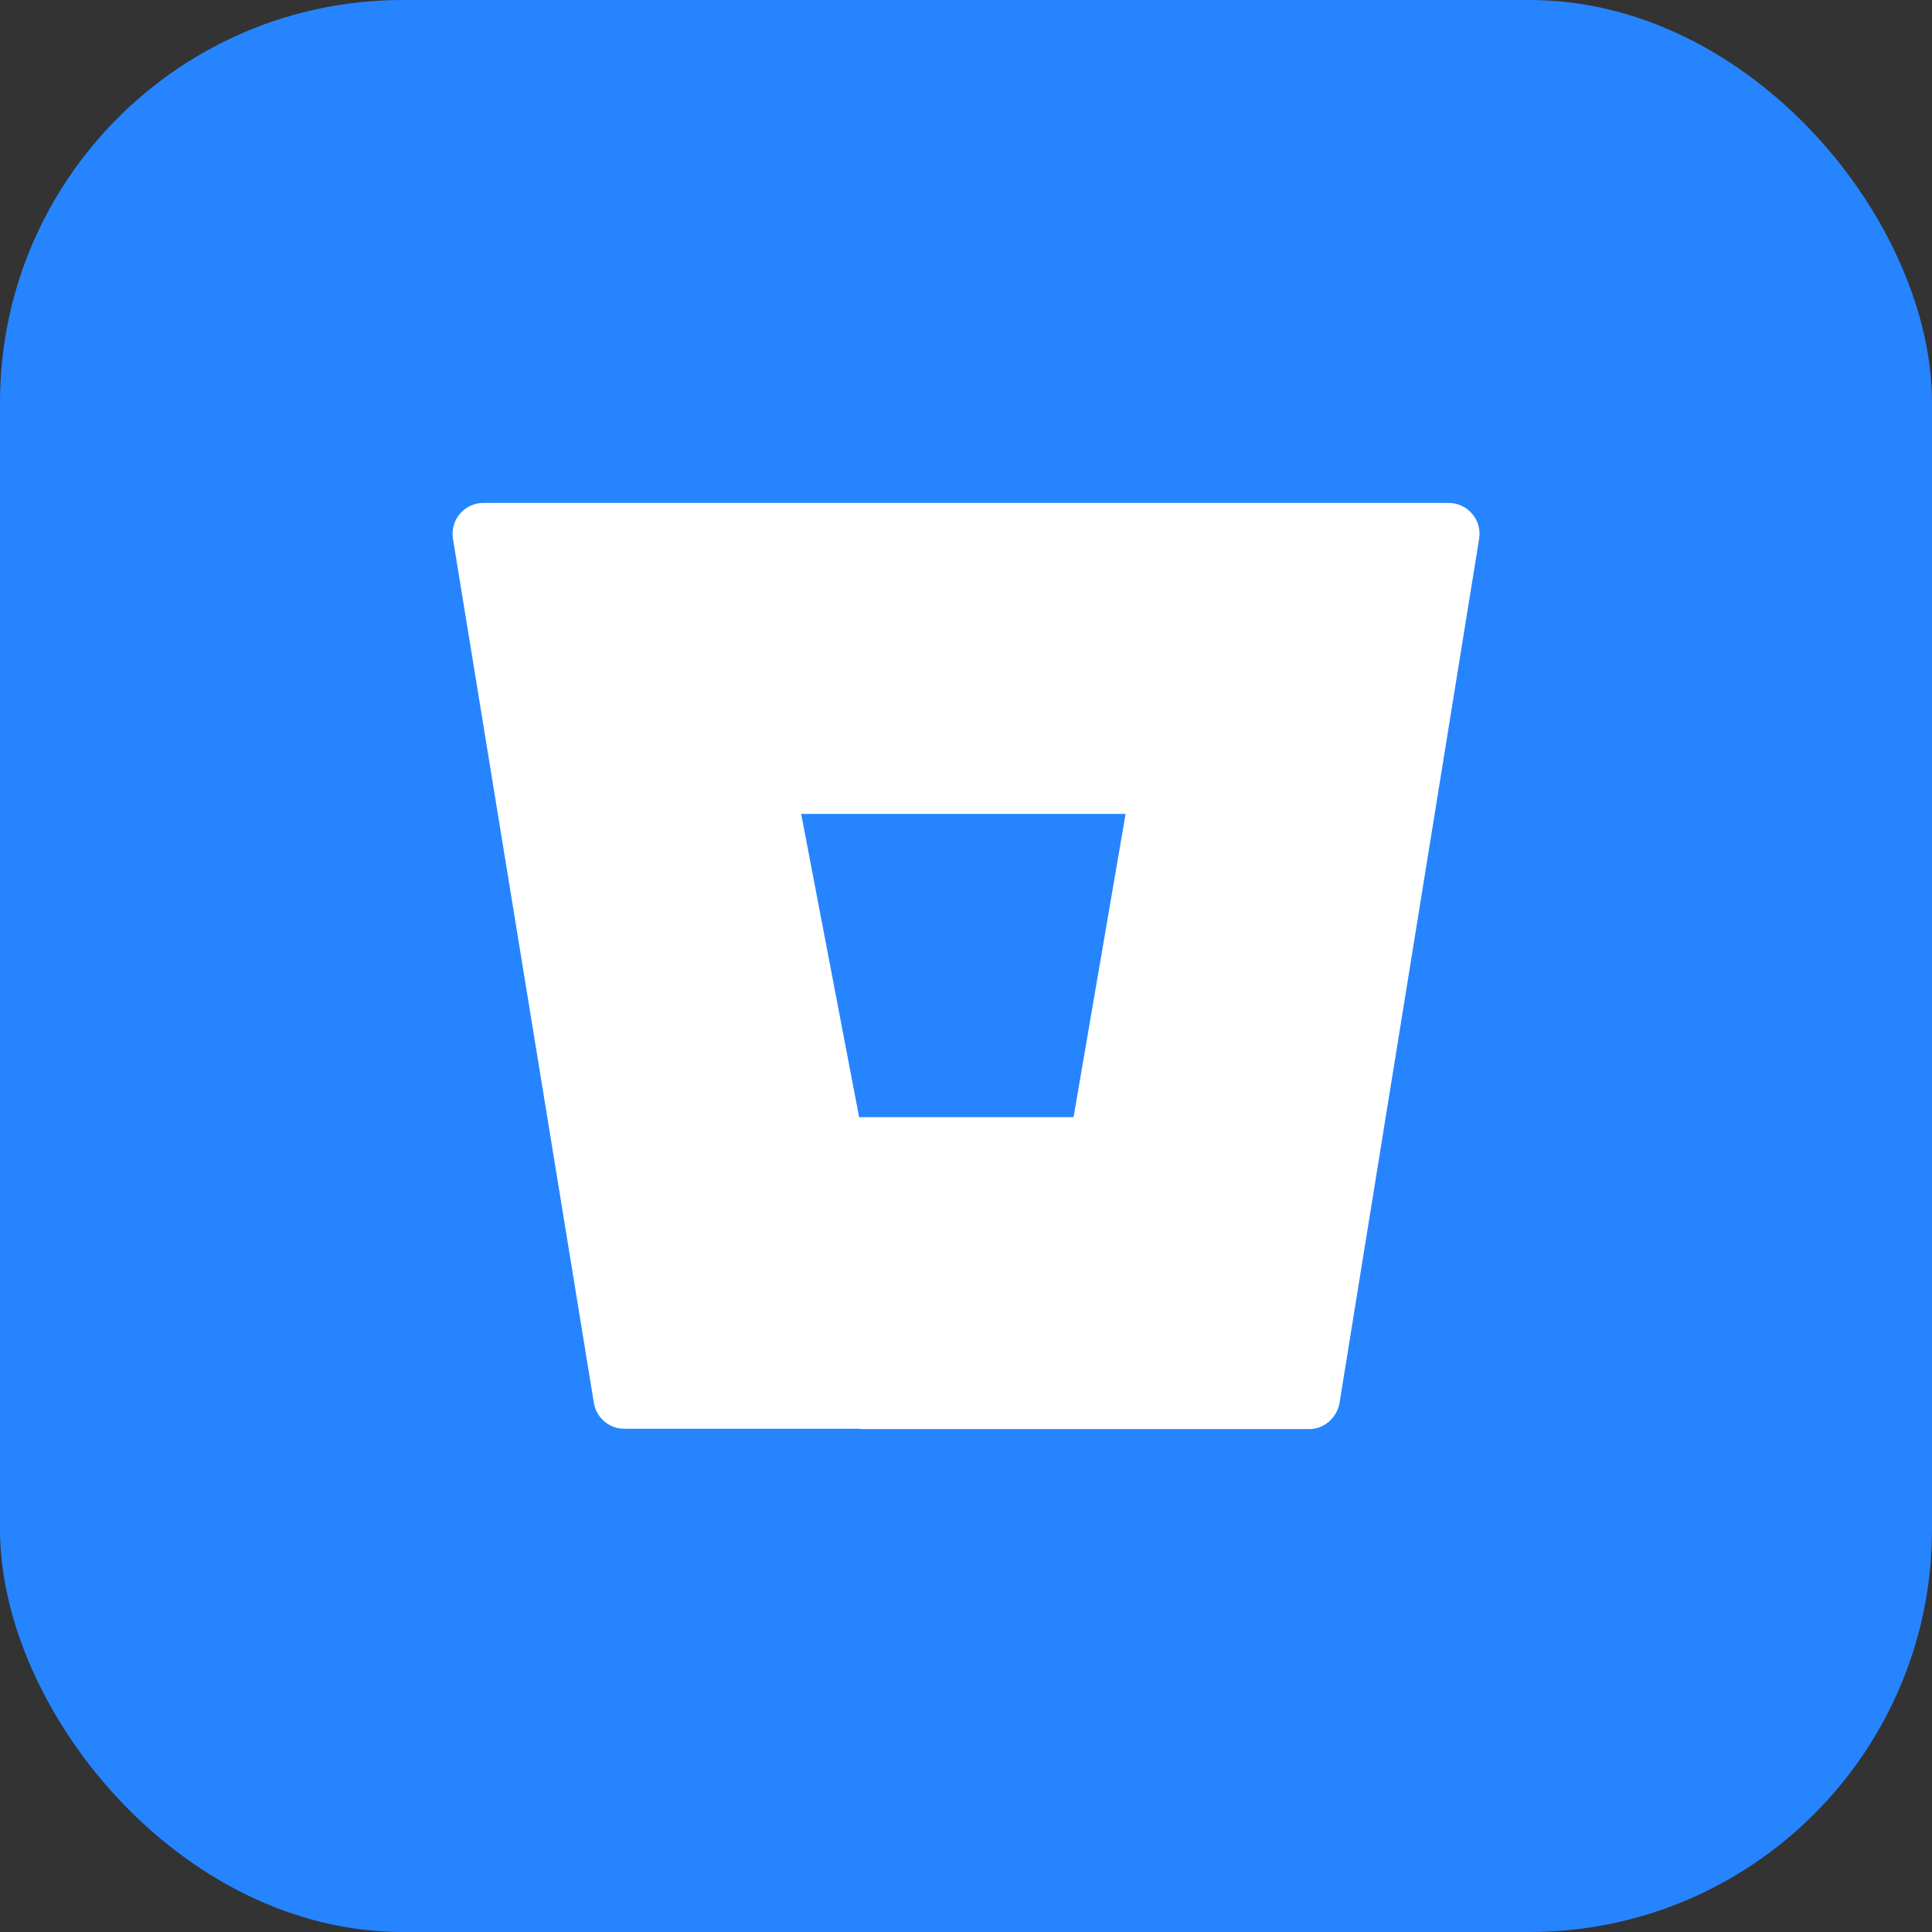 <svg width="48" height="48" viewBox="0 0 48 48" fill="none" xmlns="http://www.w3.org/2000/svg">
<rect x="0" y="0" width="48" height="48" fill="#333333" stroke="none"/>
<g clip-path="url(#clip0_493_3104)">
<path d="M43.385 0H4.615C2.066 0 0 2.066 0 4.615V43.385C0 45.934 2.066 48 4.615 48H43.385C45.934 48 48 45.934 48 43.385V4.615C48 2.066 45.934 0 43.385 0Z" fill="#2684FF"/>
<path d="M36.747 13.394C36.767 13.284 36.761 13.17 36.732 13.061C36.703 12.953 36.65 12.852 36.577 12.767C36.504 12.681 36.414 12.612 36.312 12.565C36.209 12.518 36.098 12.494 35.986 12.495H12.022C11.909 12.493 11.797 12.517 11.694 12.563C11.591 12.61 11.5 12.678 11.427 12.764C11.353 12.85 11.3 12.951 11.27 13.06C11.241 13.169 11.235 13.283 11.255 13.394L14.754 34.851C14.783 35.032 14.876 35.197 15.015 35.315C15.155 35.434 15.332 35.498 15.515 35.497H32.514C32.698 35.499 32.876 35.435 33.017 35.316C33.158 35.198 33.251 35.033 33.281 34.851L36.747 13.394ZM26.672 27.758H21.345L19.905 20.221H27.965L26.672 27.758Z" fill="white"/>
<path d="M35.635 20.26H27.973L26.703 27.759H21.378V35.504H32.508C32.692 35.51 32.87 35.445 33.007 35.323C33.145 35.201 33.23 35.032 33.247 34.849L35.624 20.264L35.635 20.26Z" fill="white"/>
</g>
<defs>
<clipPath id="clip0_493_3104">
<rect width="48" height="48" rx="10" fill="white"/>
</clipPath>
</defs>
</svg>
